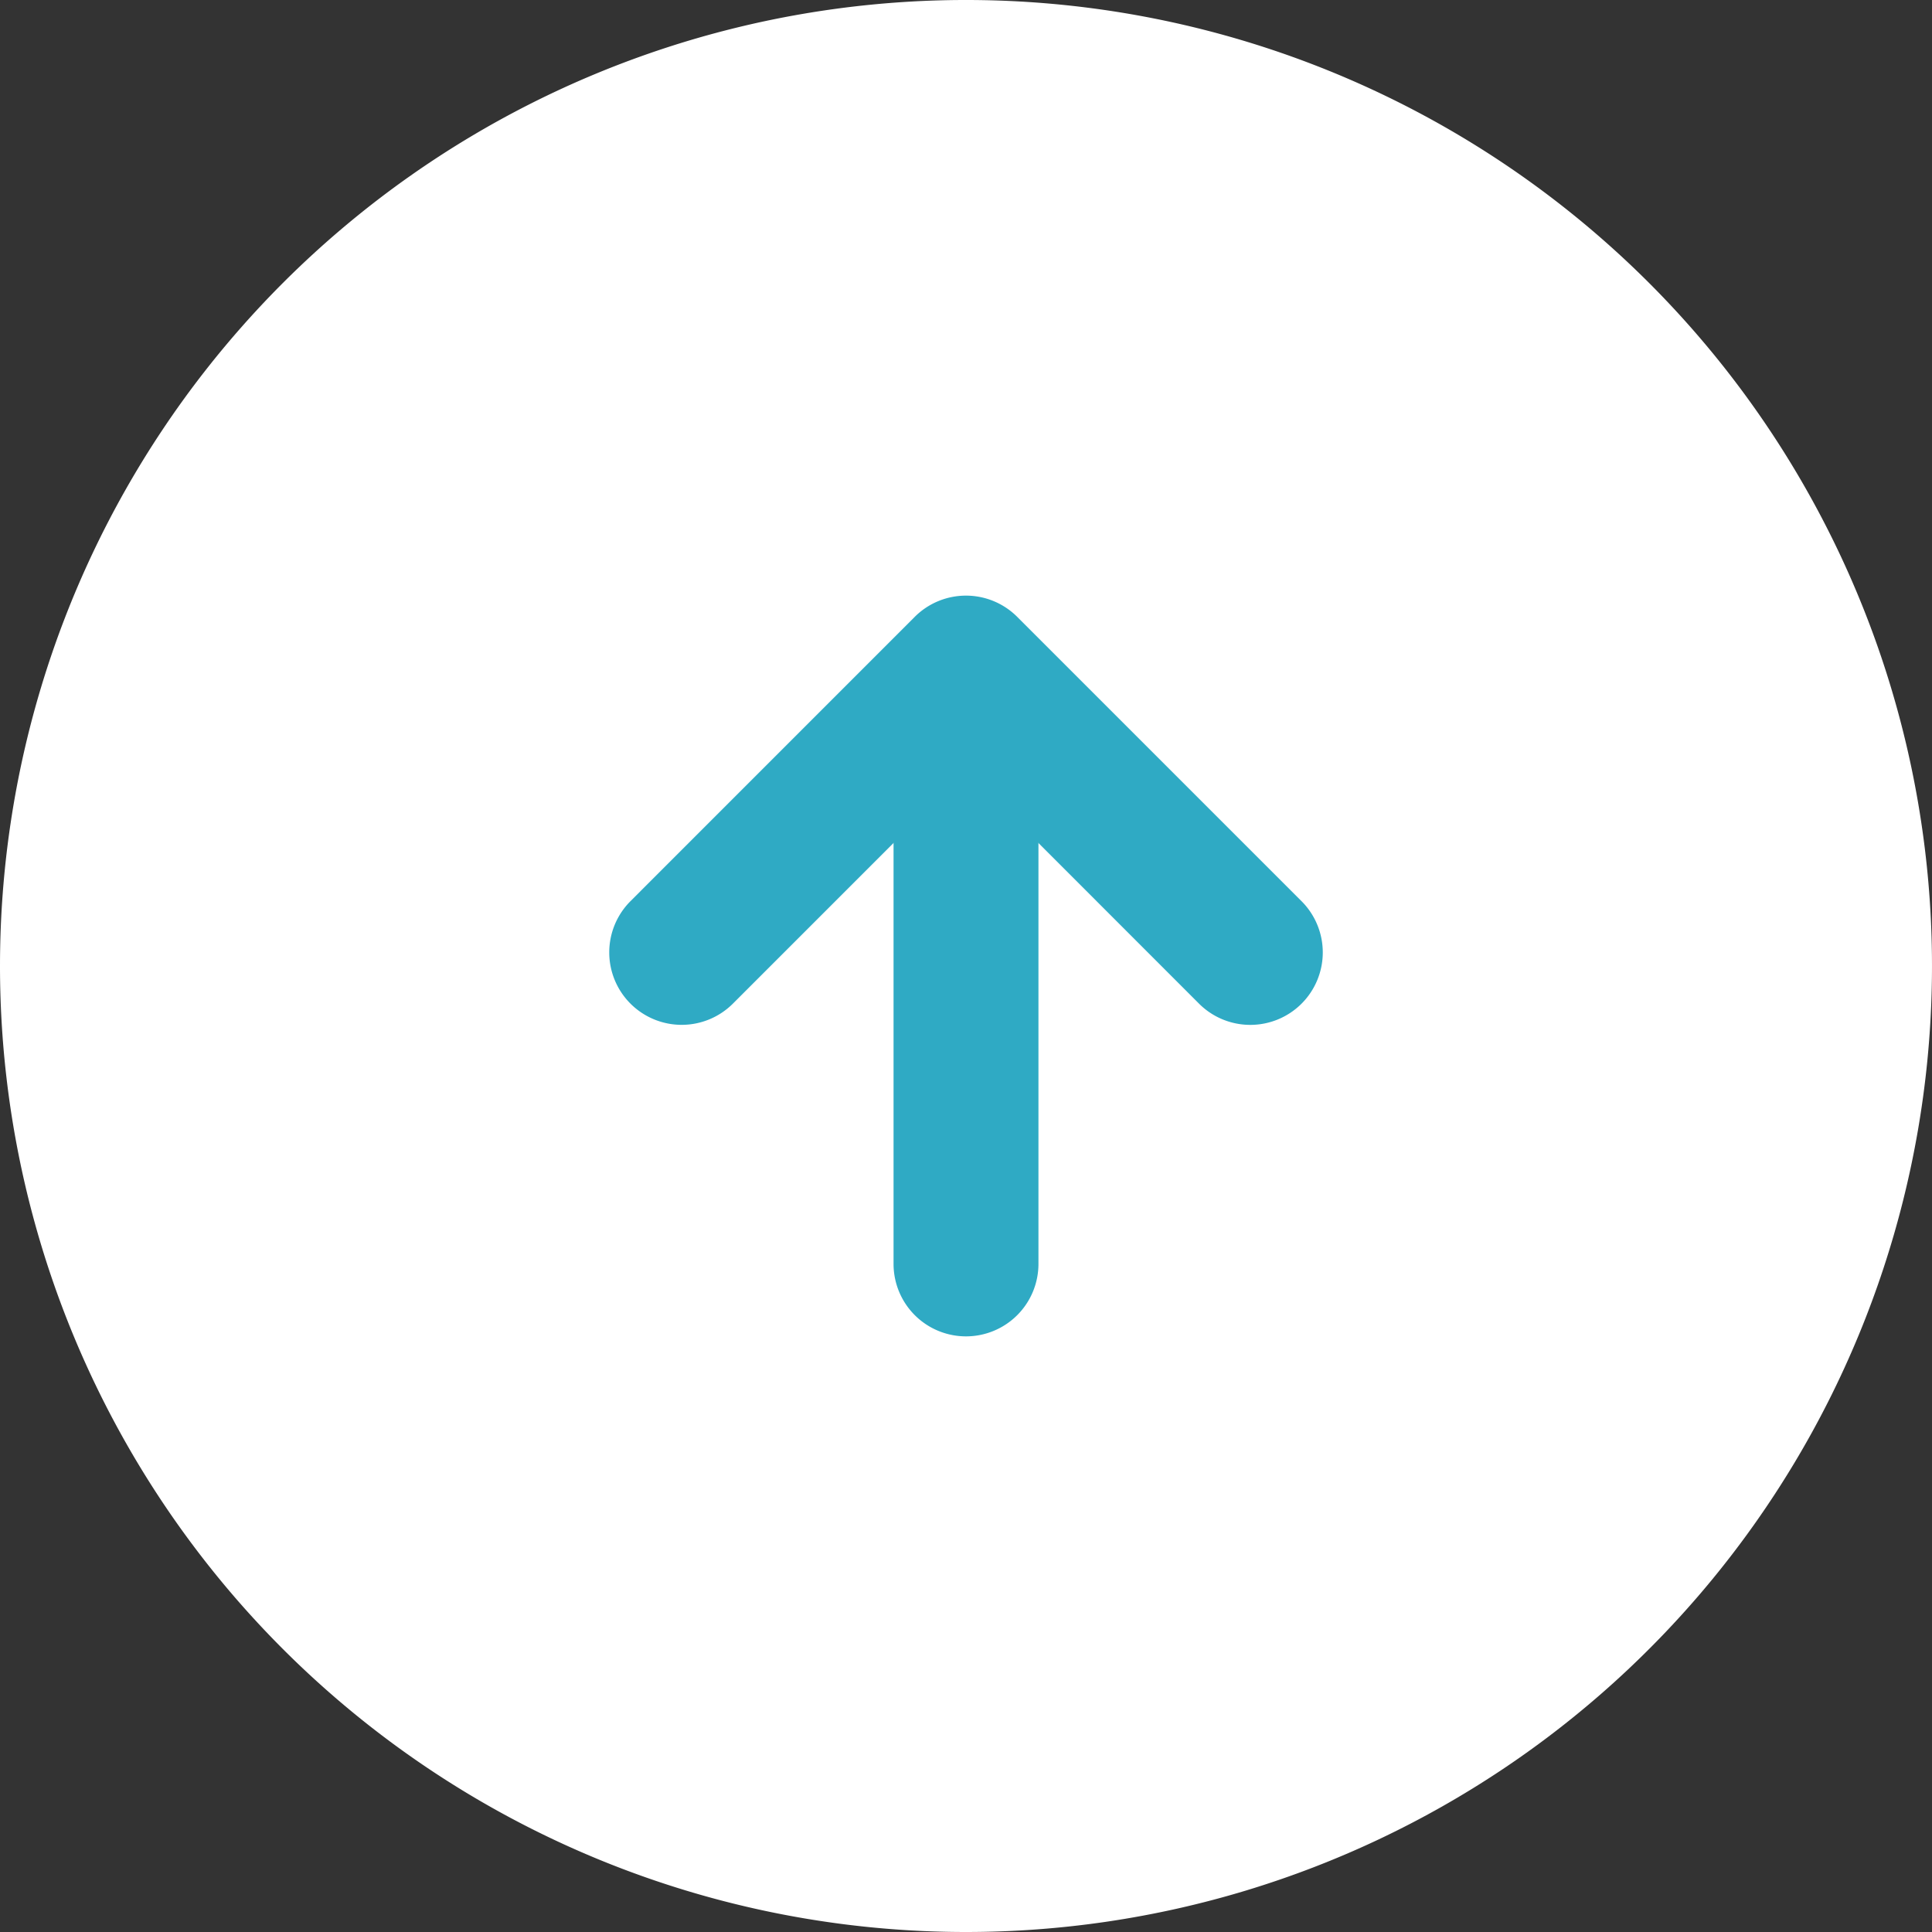 <svg xmlns="http://www.w3.org/2000/svg" width="40" height="40" viewBox="0 0 40 40">
  <rect x="0" y="0" width="40" height="40" fill="#333333" stroke="none"/>
  <g id="グループ_15926" data-name="グループ 15926" transform="translate(0 40) rotate(-90)">
    <path id="パス_46183" data-name="パス 46183" d="M20,0A20,20,0,1,1,0,20,20,20,0,0,1,20,0Z" fill="#fff"/>
    <g id="グループ_10235" data-name="グループ 10235" transform="translate(13.832 14.113)">
      <path id="パス_46155" data-name="パス 46155" d="M-17197.328-13642h-9.881a1.5,1.5,0,0,1-1.5-1.5,1.5,1.5,0,0,1,1.5-1.5h9.881a1.5,1.5,0,0,1,1.5,1.5A1.5,1.5,0,0,1-17197.328-13642Z" transform="translate(17207.209 13649.387)" fill="#2faac4"/>
      <path id="パス_46156" data-name="パス 46156" d="M11.773,7.387a1.5,1.5,0,0,1-1.061-.439L5.887,2.121,1.061,6.947a1.5,1.5,0,0,1-2.121,0,1.5,1.5,0,0,1,0-2.121L4.826-1.061a1.5,1.5,0,0,1,2.121,0l5.887,5.887a1.5,1.5,0,0,1-1.061,2.561Z" transform="translate(12.336) rotate(90)" fill="#2faac4"/>
    </g>
  </g>
</svg>
